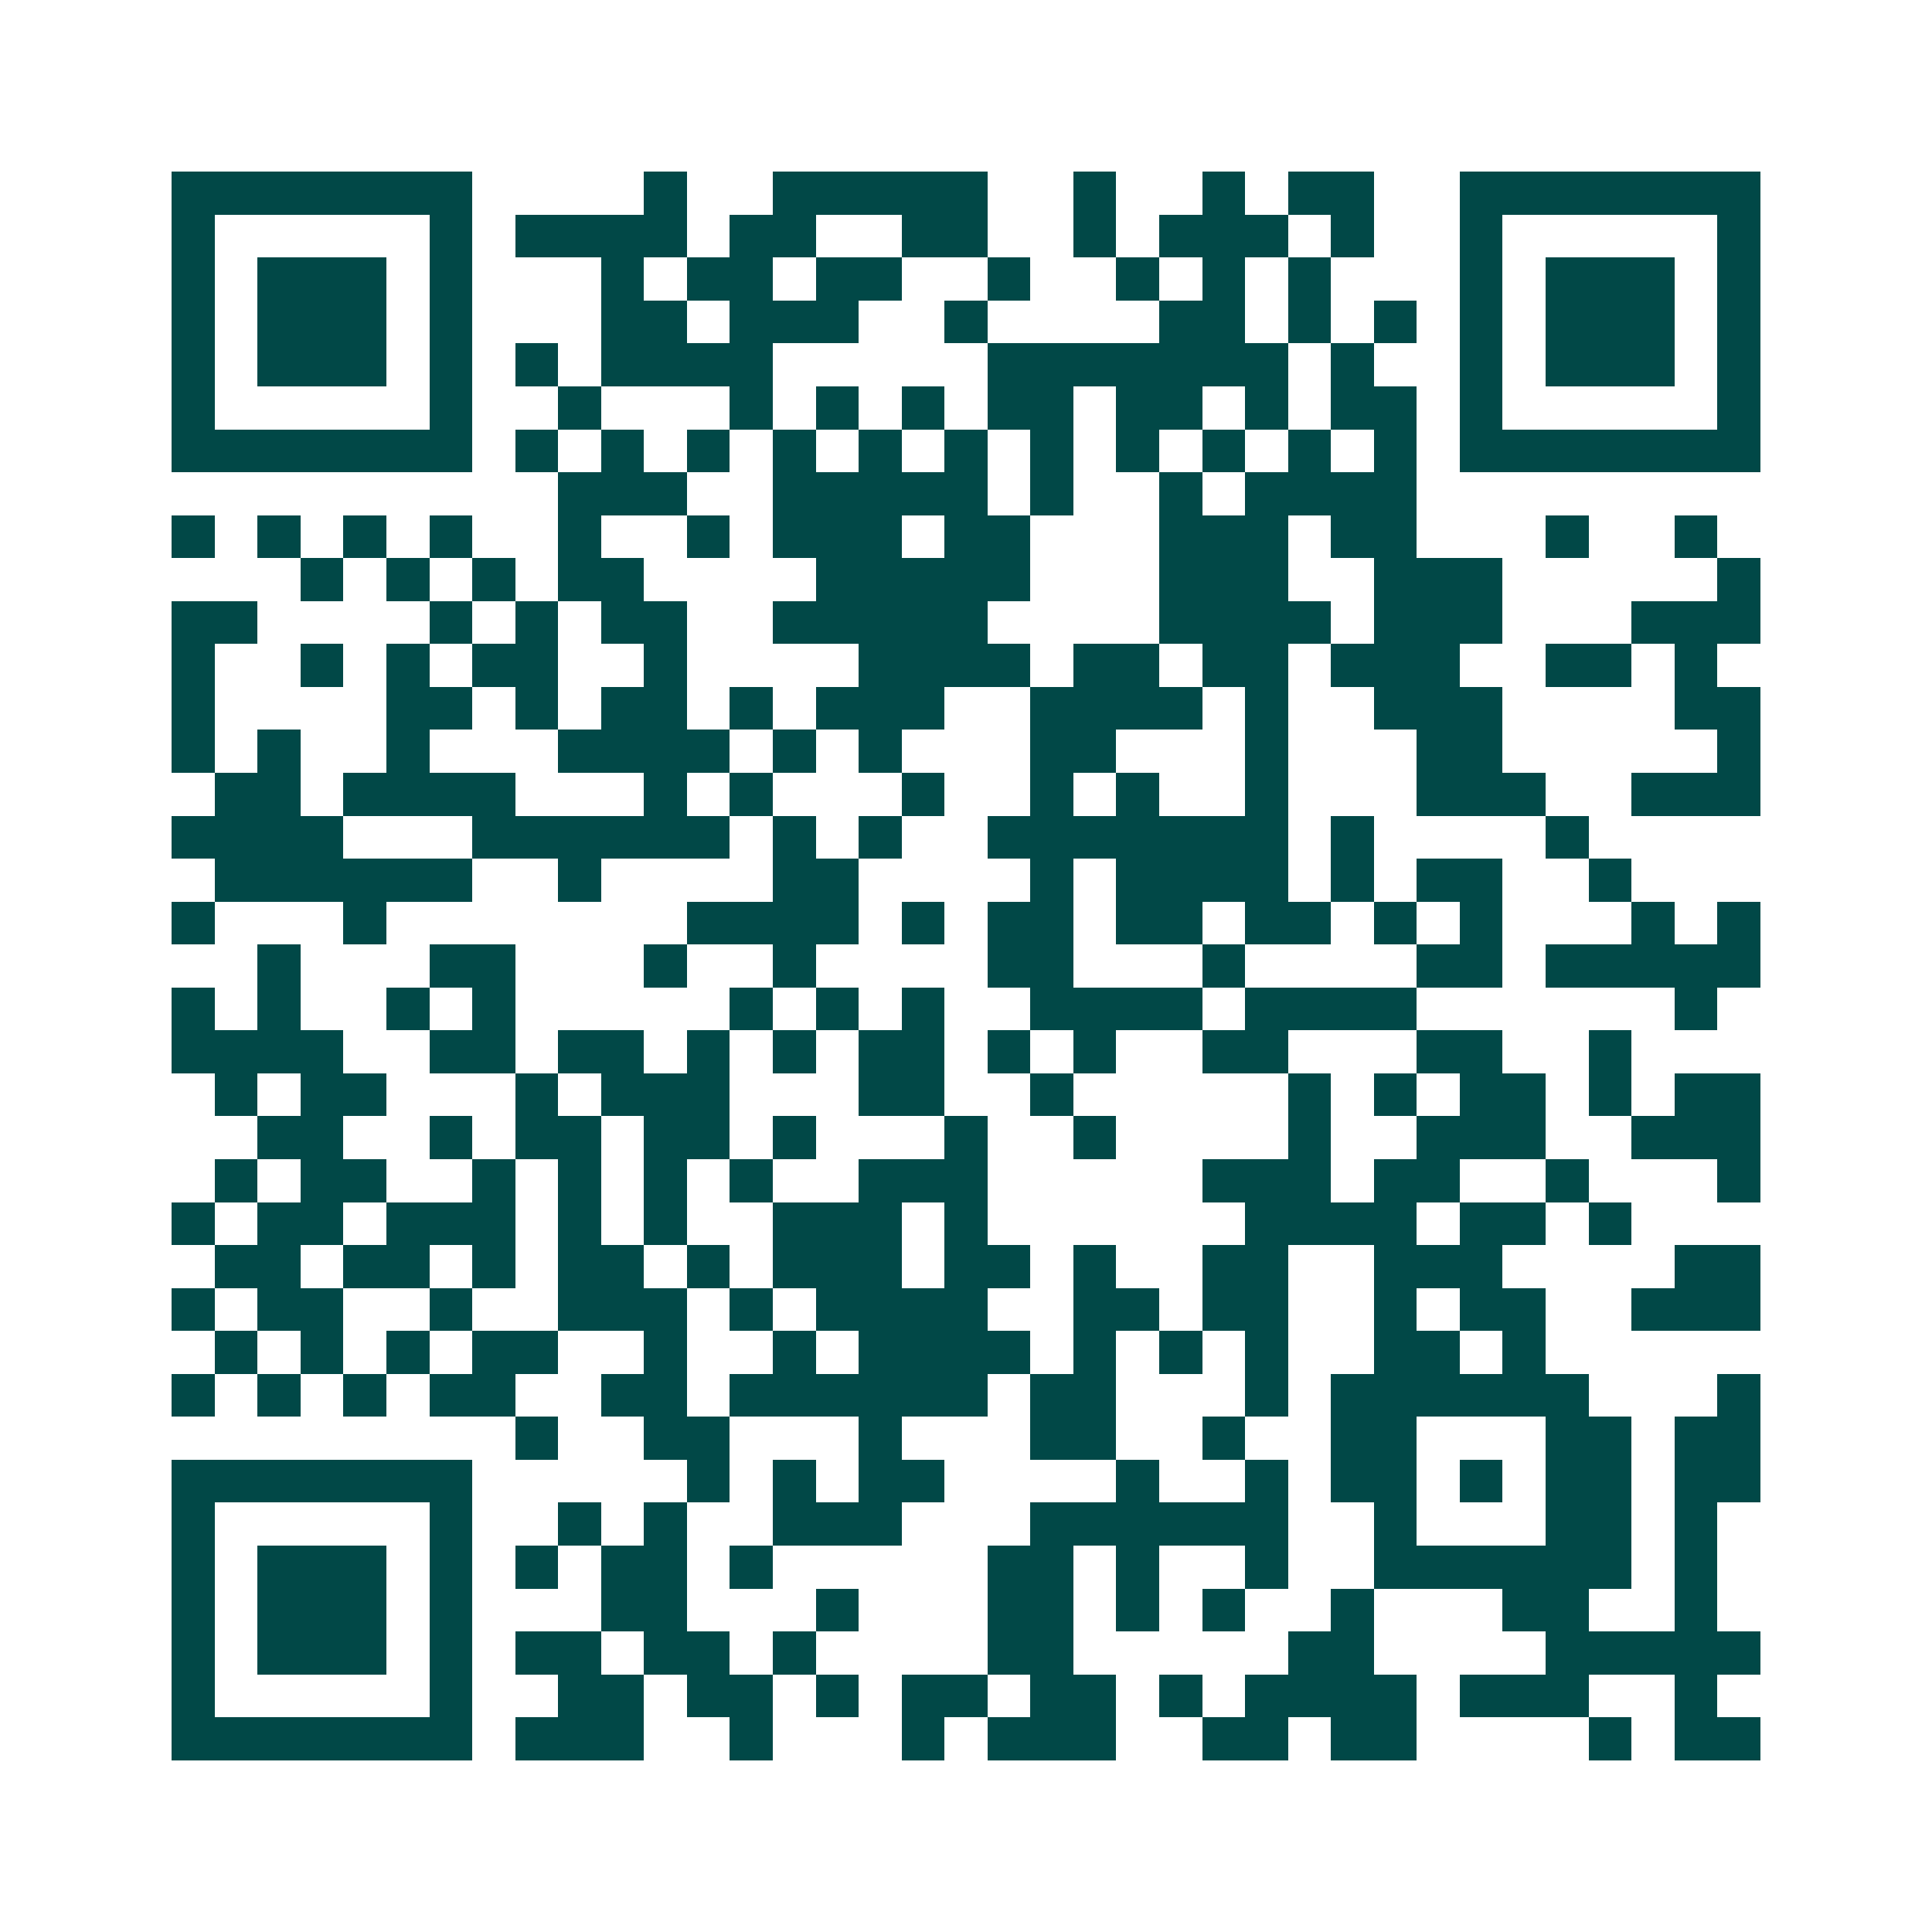 <svg xmlns="http://www.w3.org/2000/svg" width="200" height="200" viewBox="0 0 45 45" shape-rendering="crispEdges"><path fill="#ffffff" d="M0 0h45v45H0z"/><path stroke="#014847" d="M4 4.5h7m4 0h1m2 0h5m2 0h1m2 0h1m1 0h2m2 0h7M4 5.5h1m5 0h1m1 0h4m1 0h2m2 0h2m2 0h1m1 0h3m1 0h1m2 0h1m5 0h1M4 6.5h1m1 0h3m1 0h1m3 0h1m1 0h2m1 0h2m2 0h1m2 0h1m1 0h1m1 0h1m3 0h1m1 0h3m1 0h1M4 7.5h1m1 0h3m1 0h1m3 0h2m1 0h3m2 0h1m4 0h2m1 0h1m1 0h1m1 0h1m1 0h3m1 0h1M4 8.5h1m1 0h3m1 0h1m1 0h1m1 0h4m5 0h7m1 0h1m2 0h1m1 0h3m1 0h1M4 9.5h1m5 0h1m2 0h1m3 0h1m1 0h1m1 0h1m1 0h2m1 0h2m1 0h1m1 0h2m1 0h1m5 0h1M4 10.5h7m1 0h1m1 0h1m1 0h1m1 0h1m1 0h1m1 0h1m1 0h1m1 0h1m1 0h1m1 0h1m1 0h1m1 0h7M13 11.5h3m2 0h5m1 0h1m2 0h1m1 0h4M4 12.5h1m1 0h1m1 0h1m1 0h1m2 0h1m2 0h1m1 0h3m1 0h2m3 0h3m1 0h2m3 0h1m2 0h1M7 13.5h1m1 0h1m1 0h1m1 0h2m4 0h5m3 0h3m2 0h3m5 0h1M4 14.5h2m4 0h1m1 0h1m1 0h2m2 0h5m4 0h4m1 0h3m3 0h3M4 15.5h1m2 0h1m1 0h1m1 0h2m2 0h1m4 0h4m1 0h2m1 0h2m1 0h3m2 0h2m1 0h1M4 16.5h1m4 0h2m1 0h1m1 0h2m1 0h1m1 0h3m2 0h4m1 0h1m2 0h3m4 0h2M4 17.5h1m1 0h1m2 0h1m3 0h4m1 0h1m1 0h1m3 0h2m3 0h1m3 0h2m5 0h1M5 18.5h2m1 0h4m3 0h1m1 0h1m3 0h1m2 0h1m1 0h1m2 0h1m3 0h3m2 0h3M4 19.5h4m3 0h6m1 0h1m1 0h1m2 0h7m1 0h1m4 0h1M5 20.5h6m2 0h1m4 0h2m4 0h1m1 0h4m1 0h1m1 0h2m2 0h1M4 21.5h1m3 0h1m7 0h4m1 0h1m1 0h2m1 0h2m1 0h2m1 0h1m1 0h1m3 0h1m1 0h1M6 22.5h1m3 0h2m3 0h1m2 0h1m4 0h2m3 0h1m4 0h2m1 0h5M4 23.5h1m1 0h1m2 0h1m1 0h1m5 0h1m1 0h1m1 0h1m2 0h4m1 0h4m6 0h1M4 24.5h4m2 0h2m1 0h2m1 0h1m1 0h1m1 0h2m1 0h1m1 0h1m2 0h2m3 0h2m2 0h1M5 25.5h1m1 0h2m3 0h1m1 0h3m3 0h2m2 0h1m5 0h1m1 0h1m1 0h2m1 0h1m1 0h2M6 26.5h2m2 0h1m1 0h2m1 0h2m1 0h1m3 0h1m2 0h1m4 0h1m2 0h3m2 0h3M5 27.5h1m1 0h2m2 0h1m1 0h1m1 0h1m1 0h1m2 0h3m5 0h3m1 0h2m2 0h1m3 0h1M4 28.5h1m1 0h2m1 0h3m1 0h1m1 0h1m2 0h3m1 0h1m6 0h4m1 0h2m1 0h1M5 29.5h2m1 0h2m1 0h1m1 0h2m1 0h1m1 0h3m1 0h2m1 0h1m2 0h2m2 0h3m4 0h2M4 30.5h1m1 0h2m2 0h1m2 0h3m1 0h1m1 0h4m2 0h2m1 0h2m2 0h1m1 0h2m2 0h3M5 31.5h1m1 0h1m1 0h1m1 0h2m2 0h1m2 0h1m1 0h4m1 0h1m1 0h1m1 0h1m2 0h2m1 0h1M4 32.5h1m1 0h1m1 0h1m1 0h2m2 0h2m1 0h6m1 0h2m3 0h1m1 0h6m3 0h1M12 33.5h1m2 0h2m3 0h1m3 0h2m2 0h1m2 0h2m3 0h2m1 0h2M4 34.5h7m5 0h1m1 0h1m1 0h2m4 0h1m2 0h1m1 0h2m1 0h1m1 0h2m1 0h2M4 35.5h1m5 0h1m2 0h1m1 0h1m2 0h3m3 0h6m2 0h1m3 0h2m1 0h1M4 36.5h1m1 0h3m1 0h1m1 0h1m1 0h2m1 0h1m5 0h2m1 0h1m2 0h1m2 0h6m1 0h1M4 37.5h1m1 0h3m1 0h1m3 0h2m3 0h1m3 0h2m1 0h1m1 0h1m2 0h1m3 0h2m2 0h1M4 38.5h1m1 0h3m1 0h1m1 0h2m1 0h2m1 0h1m4 0h2m5 0h2m4 0h5M4 39.5h1m5 0h1m2 0h2m1 0h2m1 0h1m1 0h2m1 0h2m1 0h1m1 0h4m1 0h3m2 0h1M4 40.5h7m1 0h3m2 0h1m3 0h1m1 0h3m2 0h2m1 0h2m4 0h1m1 0h2"/></svg>
